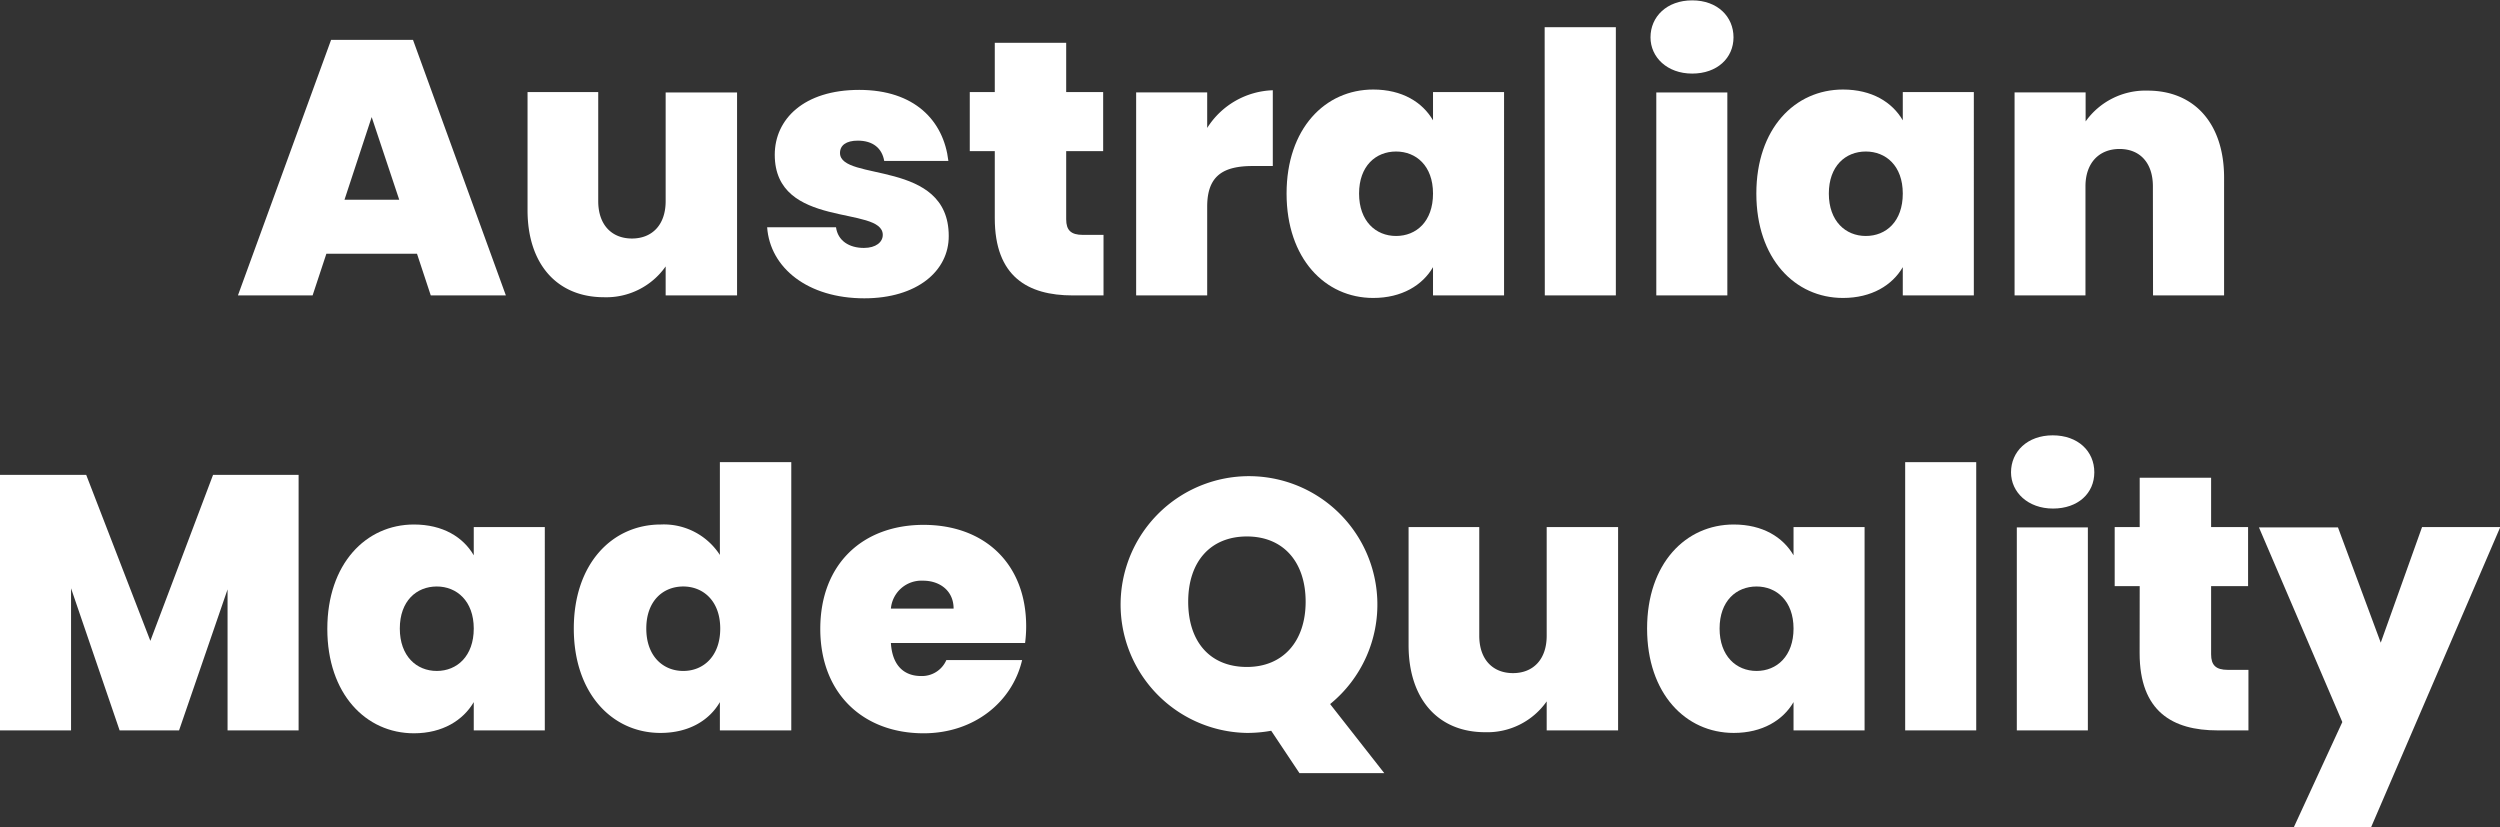 <svg id="Layer_1_copy" data-name="Layer 1 copy" xmlns="http://www.w3.org/2000/svg" xmlns:xlink="http://www.w3.org/1999/xlink" viewBox="0 0 344.85 114.1"><rect x="0" y="0" width="344.85" height="114.1" fill="#333333" stroke="none"/><defs><style>.cls-1{fill:none;}.cls-2{fill:#fff;}.cls-3{clip-path:url(#clip-path);}</style><clipPath id="clip-path" transform="translate(-12.11 -3.85)"><rect class="cls-1" x="-33.12" y="-14.9" width="513.28" height="151.3"/></clipPath></defs><title>camp-king-industries-ad-headline2</title><path class="cls-2" d="M69.63,38.85H57.13l-1.9,5.75H44.93L57.78,9.35h11.3L81.89,44.6H71.53ZM63.38,20l-3.75,11.4h7.55Z" transform="translate(-12.11 -3.85)"/><path class="cls-2" d="M113.78,44.6h-9.85v-4a10,10,0,0,1-8.5,4.25c-6.5,0-10.55-4.6-10.55-12V16.55h9.75V31.6c0,3.25,1.85,5.15,4.65,5.15s4.65-1.9,4.65-5.15v-15h9.85Z" transform="translate(-12.11 -3.85)"/><path class="cls-2" d="M131.33,45c-7.8,0-13-4.2-13.4-9.8h9.5c.25,1.85,1.8,2.85,3.85,2.85,1.65,0,2.6-.8,2.6-1.8,0-4.1-14.9-.75-14.9-11.05,0-4.9,4-8.95,11.65-8.95s11.65,4.25,12.3,9.8h-8.85c-.3-1.75-1.55-2.8-3.65-2.8-1.6,0-2.45.65-2.45,1.7,0,4,15,.8,15,11.45C143,41.25,138.58,45,131.33,45Z" transform="translate(-12.11 -3.85)"/><path class="cls-2" d="M149.33,24.7h-3.45V16.55h3.45V9.75h9.85v6.8h5.1V24.7h-5.1v9.4c0,1.5.65,2.15,2.3,2.15h2.85V44.6h-4.25c-6.2,0-10.75-2.6-10.75-10.65Z" transform="translate(-12.11 -3.85)"/><path class="cls-2" d="M178.63,44.6h-9.8v-28h9.8V21.5a11.13,11.13,0,0,1,9.05-5.2V26.75h-2.75c-4.05,0-6.3,1.3-6.3,5.6Z" transform="translate(-12.11 -3.85)"/><path class="cls-2" d="M201.53,16.2c4,0,6.8,1.75,8.25,4.25v-3.9h9.8V44.6h-9.8V40.7c-1.45,2.5-4.3,4.25-8.25,4.25-6.65,0-11.95-5.45-11.95-14.4S194.88,16.2,201.53,16.2Zm3.15,8.55c-2.8,0-5.1,2-5.1,5.8s2.3,5.85,5.1,5.85,5.1-2,5.1-5.85S207.43,24.75,204.68,24.75Z" transform="translate(-12.11 -3.85)"/><path class="cls-2" d="M225.18,7.6H235v37h-9.8Z" transform="translate(-12.11 -3.85)"/><path class="cls-2" d="M239.78,9c0-2.85,2.25-5.1,5.75-5.1s5.7,2.25,5.7,5.1-2.25,5-5.7,5S239.78,11.75,239.78,9Zm.8,7.6h9.8V44.6h-9.8Z" transform="translate(-12.11 -3.85)"/><path class="cls-2" d="M266.33,16.2c4,0,6.8,1.75,8.25,4.25v-3.9h9.8V44.6h-9.8V40.7c-1.45,2.5-4.3,4.25-8.25,4.25-6.65,0-11.95-5.45-11.95-14.4S259.68,16.2,266.33,16.2Zm3.15,8.55c-2.8,0-5.1,2-5.1,5.8s2.3,5.85,5.1,5.85,5.1-2,5.1-5.85S272.23,24.75,269.48,24.75Z" transform="translate(-12.11 -3.85)"/><path class="cls-2" d="M309.08,29.55c0-3.25-1.8-5.15-4.6-5.15s-4.7,1.9-4.7,5.15V44.6H290v-28h9.8v4a10.12,10.12,0,0,1,8.55-4.25c6.5,0,10.55,4.6,10.55,12V44.6h-9.8Z" transform="translate(-12.11 -3.85)"/><g class="cls-3"><path class="cls-2" d="M12.11,69.35H24l8.85,22.9,8.65-22.9h11.8V104.6h-9.8V85.15L36.81,104.6h-8.2L21.91,85v19.6h-9.8Z" transform="translate(-12.11 -3.85)"/><path class="cls-2" d="M69.21,76.2c4,0,6.8,1.75,8.25,4.25v-3.9h9.8V104.6h-9.8v-3.9C76,103.2,73.16,105,69.21,105c-6.65,0-11.95-5.45-11.95-14.4S62.56,76.2,69.21,76.2Zm3.15,8.55c-2.8,0-5.1,2-5.1,5.8s2.3,5.85,5.1,5.85,5.1-2.05,5.1-5.85S75.11,84.75,72.36,84.75Z" transform="translate(-12.11 -3.85)"/><path class="cls-2" d="M103.26,76.2a9.2,9.2,0,0,1,8.15,4.2V67.6h9.85v37h-9.85v-3.9c-1.45,2.5-4.25,4.25-8.2,4.25-6.65,0-11.95-5.45-11.95-14.4S96.56,76.2,103.26,76.2Zm3.1,8.55c-2.8,0-5.1,2-5.1,5.8s2.3,5.85,5.1,5.85,5.1-2.05,5.1-5.85S109.11,84.75,106.36,84.75Z" transform="translate(-12.11 -3.85)"/><path class="cls-2" d="M139.51,105c-8.3,0-14.25-5.45-14.25-14.4s5.85-14.35,14.25-14.35,14.15,5.35,14.15,14a17.76,17.76,0,0,1-.15,2.3H135c.2,3.25,1.95,4.55,4.15,4.55a3.66,3.66,0,0,0,3.5-2.2h10.45C151.76,100.65,146.51,105,139.51,105ZM135,87.8h8.65c0-2.5-1.95-3.85-4.2-3.85A4.23,4.23,0,0,0,135,87.8Z" transform="translate(-12.11 -3.85)"/><path class="cls-2" d="M195.61,101l7.45,9.5h-11.7l-3.9-5.85a18.55,18.55,0,0,1-3.35.3,17.71,17.71,0,1,1,11.5-4Zm-11.5-5.15c5,0,8.1-3.55,8.1-9s-3.05-9-8.1-9-8.1,3.5-8.1,9S179,95.85,184.11,95.85Z" transform="translate(-12.11 -3.85)"/><path class="cls-2" d="M235.31,104.6h-9.85v-4a10,10,0,0,1-8.5,4.25c-6.5,0-10.55-4.6-10.55-12V76.55h9.75v15c0,3.25,1.85,5.15,4.65,5.15s4.65-1.9,4.65-5.15v-15h9.85Z" transform="translate(-12.11 -3.85)"/><path class="cls-2" d="M251.26,76.2c4,0,6.8,1.75,8.25,4.25v-3.9h9.8V104.6h-9.8v-3.9c-1.45,2.5-4.3,4.25-8.25,4.25-6.65,0-11.95-5.45-11.95-14.4S244.61,76.2,251.26,76.2Zm3.15,8.55c-2.8,0-5.1,2-5.1,5.8s2.3,5.85,5.1,5.85,5.1-2.05,5.1-5.85S257.16,84.75,254.41,84.75Z" transform="translate(-12.11 -3.85)"/><path class="cls-2" d="M274.91,67.6h9.8v37h-9.8Z" transform="translate(-12.11 -3.85)"/><path class="cls-2" d="M289.51,69c0-2.85,2.25-5.1,5.75-5.1S301,66.1,301,69s-2.25,5-5.7,5S289.51,71.75,289.51,69Zm.8,7.6h9.8V104.6h-9.8Z" transform="translate(-12.11 -3.85)"/><path class="cls-2" d="M307.26,84.7h-3.45V76.55h3.45v-6.8h9.85v6.8h5.1V84.7h-5.1v9.4c0,1.5.65,2.15,2.3,2.15h2.85v8.35H318c-6.2,0-10.75-2.6-10.75-10.65Z" transform="translate(-12.11 -3.85)"/><path class="cls-2" d="M346.21,76.55H357L339.16,118H328.5l6.71-14.55-11.5-26.85h10.9l5.9,15.9Z" transform="translate(-12.11 -3.85)"/></g></svg>